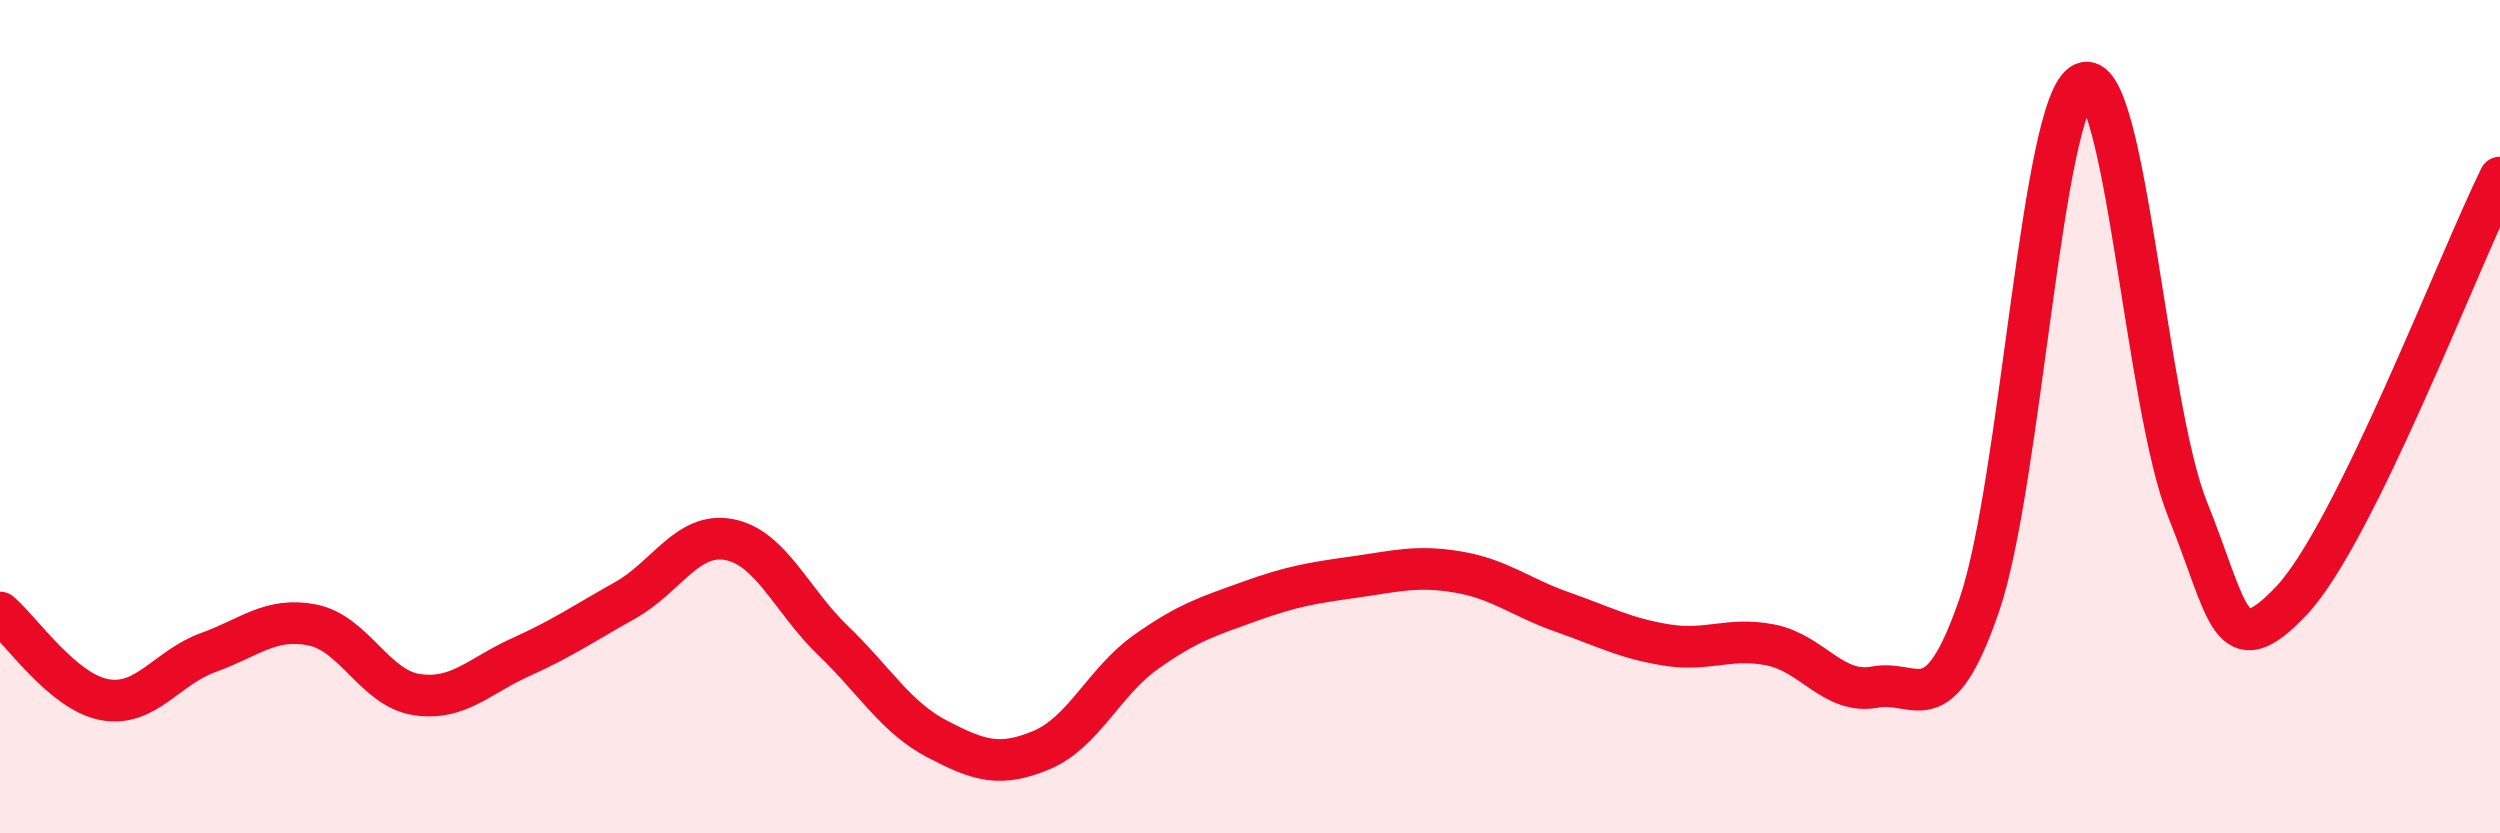 
    <svg width="60" height="20" viewBox="0 0 60 20" xmlns="http://www.w3.org/2000/svg">
      <path
        d="M 0,14.7 C 0.5,15.12 1.5,16.6 2.5,16.79 C 3.5,16.98 4,16.02 5,15.66 C 6,15.3 6.5,14.8 7.5,15 C 8.5,15.2 9,16.52 10,16.67 C 11,16.82 11.5,16.22 12.5,15.77 C 13.5,15.32 14,14.97 15,14.41 C 16,13.85 16.5,12.76 17.5,12.95 C 18.5,13.14 19,14.42 20,15.38 C 21,16.34 21.5,17.22 22.5,17.74 C 23.5,18.26 24,18.42 25,18 C 26,17.58 26.5,16.36 27.5,15.65 C 28.5,14.94 29,14.79 30,14.43 C 31,14.07 31.5,13.99 32.5,13.85 C 33.5,13.71 34,13.56 35,13.73 C 36,13.9 36.5,14.34 37.5,14.69 C 38.5,15.04 39,15.32 40,15.48 C 41,15.64 41.5,15.28 42.5,15.48 C 43.5,15.68 44,16.68 45,16.49 C 46,16.3 46.5,17.43 47.5,14.53 C 48.5,11.63 49,2.46 50,2 C 51,1.54 51.5,9.74 52.5,12.22 C 53.5,14.7 53.5,16 55,14.41 C 56.5,12.82 59,6.29 60,4.26L60 20L0 20Z"
        fill="#EB0A25"
        opacity="0.1"
        stroke-linecap="round"
        stroke-linejoin="round"
      />
      <path
        d="M 0,14.7 C 0.5,15.12 1.5,16.6 2.5,16.79 C 3.5,16.98 4,16.02 5,15.66 C 6,15.3 6.5,14.8 7.5,15 C 8.5,15.2 9,16.52 10,16.67 C 11,16.82 11.5,16.22 12.5,15.77 C 13.5,15.32 14,14.97 15,14.41 C 16,13.85 16.5,12.76 17.5,12.95 C 18.5,13.14 19,14.42 20,15.38 C 21,16.34 21.5,17.22 22.5,17.74 C 23.5,18.26 24,18.42 25,18 C 26,17.58 26.5,16.36 27.5,15.65 C 28.5,14.94 29,14.79 30,14.43 C 31,14.07 31.5,13.99 32.5,13.85 C 33.5,13.71 34,13.56 35,13.73 C 36,13.9 36.5,14.34 37.5,14.69 C 38.5,15.04 39,15.32 40,15.48 C 41,15.64 41.5,15.28 42.5,15.48 C 43.5,15.68 44,16.68 45,16.49 C 46,16.3 46.5,17.43 47.5,14.53 C 48.5,11.63 49,2.46 50,2 C 51,1.54 51.5,9.74 52.5,12.22 C 53.5,14.7 53.5,16 55,14.41 C 56.5,12.82 59,6.29 60,4.26"
        stroke="#EB0A25"
        stroke-width="1"
        fill="none"
        stroke-linecap="round"
        stroke-linejoin="round"
      />
    </svg>
  